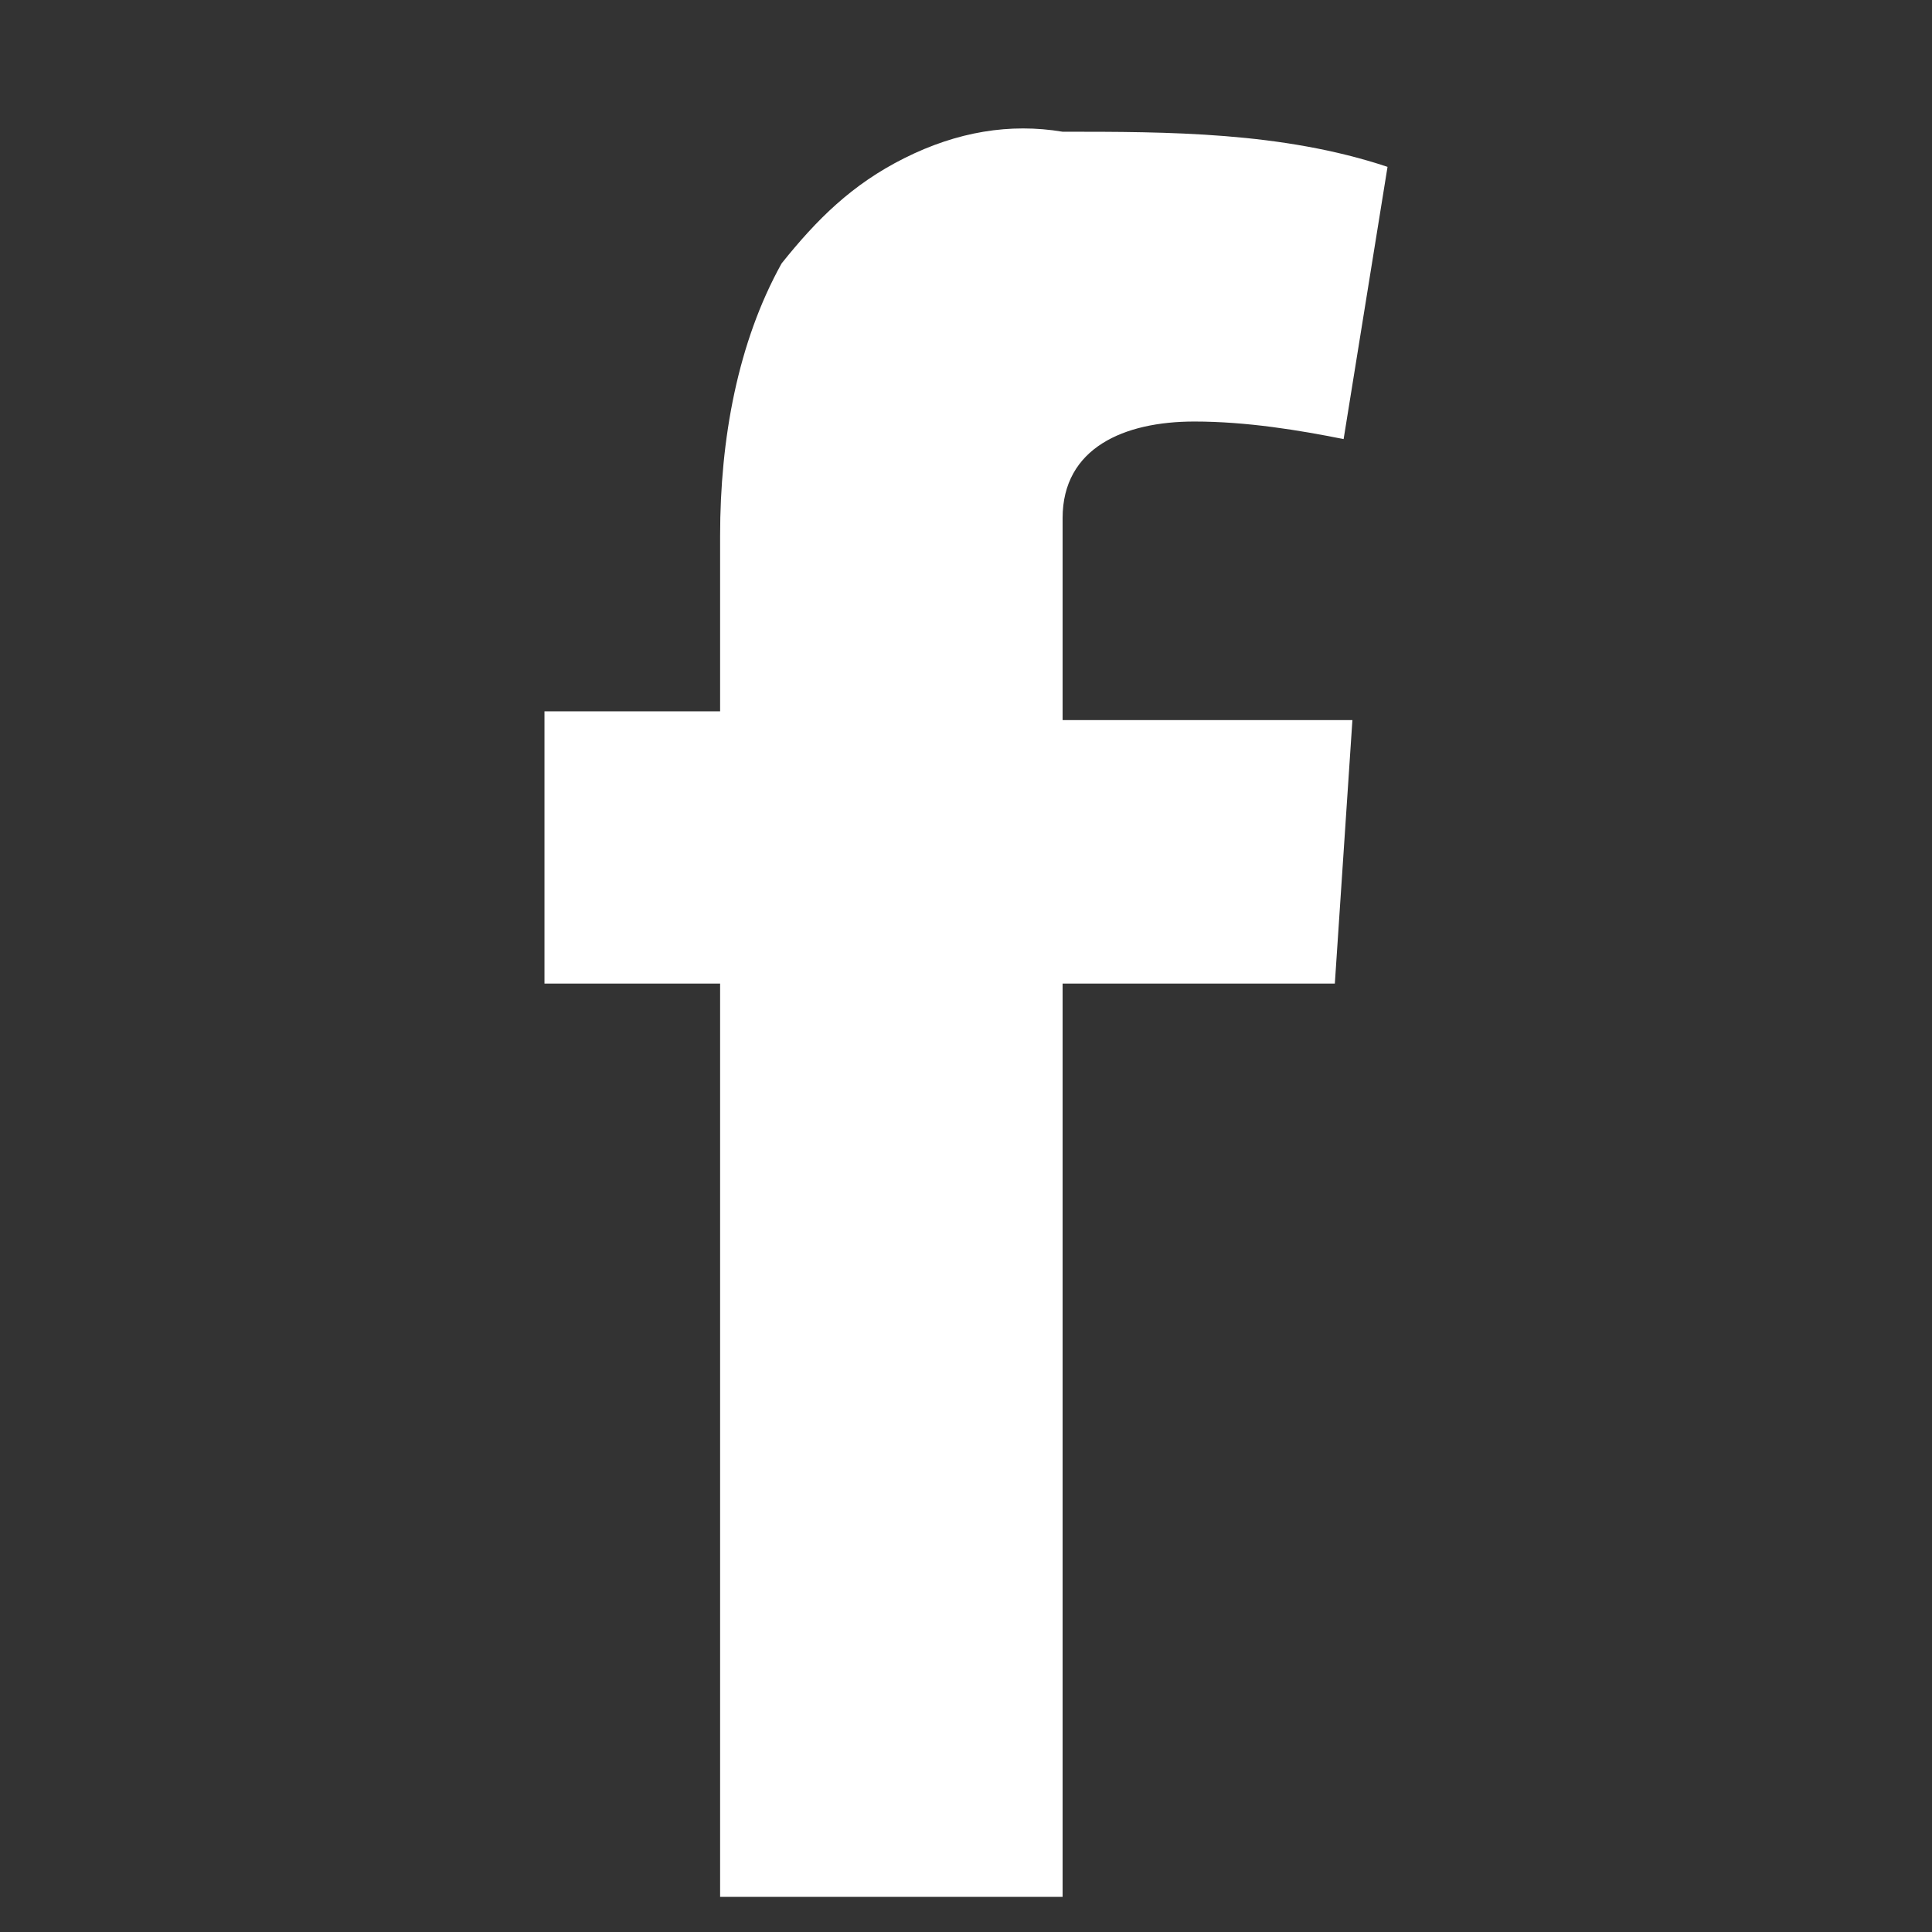 <?xml version="1.0" encoding="UTF-8"?>
<svg id="Layer_1" xmlns="http://www.w3.org/2000/svg" version="1.1" viewBox="0 0 22 22">
  <rect x="0" y="0" width="22" height="22" fill="#333333" stroke="none"/>
  <!-- Generator: Adobe Illustrator 29.5.1, SVG Export Plug-In . SVG Version: 2.1.0 Build 141)  -->
  <defs>
    <style>
      .st0 {
        fill: #fff;
      }
    </style>
  </defs>
  <path class="st0" d="M6.2,8.1h2v-2c0-1.1.2-2.2.7-3.1.4-.5.8-.9,1.4-1.2.6-.3,1.2-.4,1.8-.3,1.2,0,2.5,0,3.7.4l-.5,3.1c-.5-.1-1.1-.2-1.7-.2-.8,0-1.5.3-1.5,1.1v2.3h3.3l-.2,3h-3.1v10.4h-3.9v-10.4h-2v-3Z"/>
</svg>